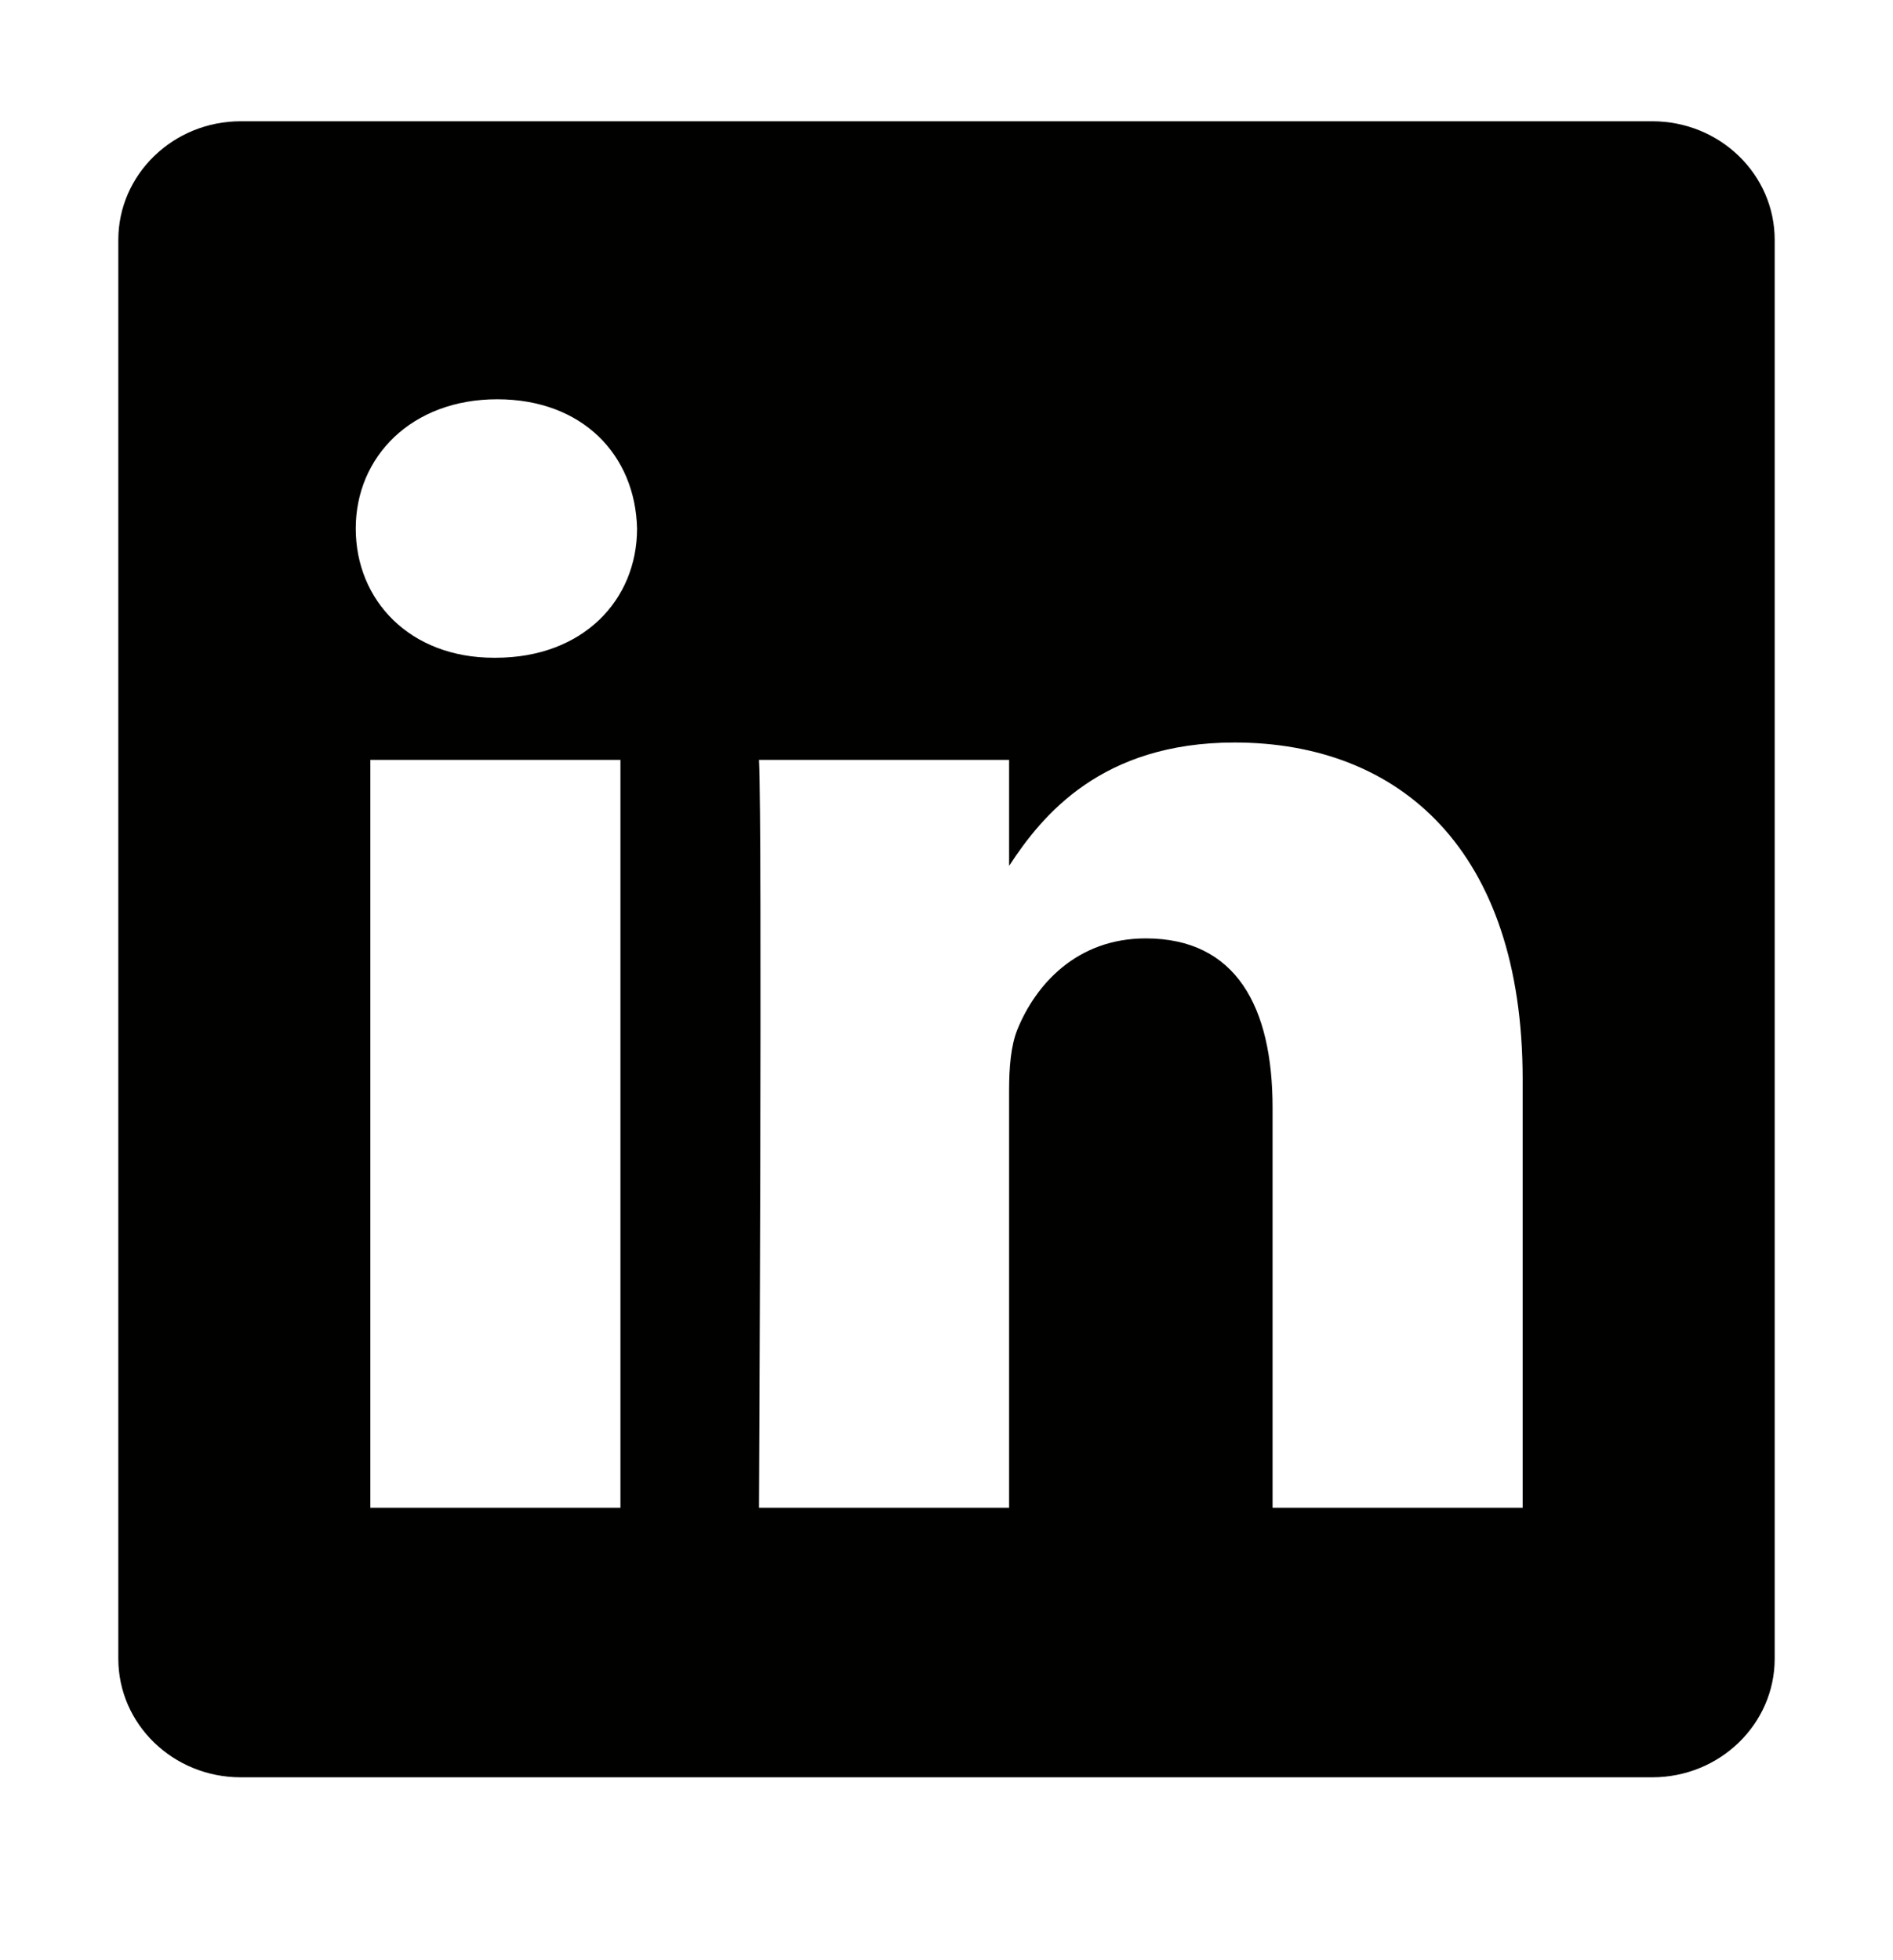 <svg width="28" height="29" viewBox="0 0 28 29" fill="none" xmlns="http://www.w3.org/2000/svg">
<path d="M24.439 1.794H3.561C2.562 1.794 1.75 2.581 1.75 3.549V24.539C1.75 25.51 2.562 26.294 3.561 26.294H24.439C25.438 26.294 26.25 25.507 26.25 24.539V3.549C26.25 2.578 25.438 1.794 24.439 1.794ZM9.177 22.306H5.478V11.242H9.177V22.306ZM7.328 9.731H7.305C6.063 9.731 5.262 8.883 5.262 7.819C5.262 6.756 6.089 5.907 7.354 5.907C8.618 5.907 9.397 6.733 9.423 7.819C9.423 8.88 8.621 9.731 7.331 9.731H7.328ZM22.522 22.306H18.823V16.387C18.823 14.899 18.286 13.883 16.947 13.883C15.925 13.883 15.318 14.568 15.049 15.23C14.952 15.467 14.926 15.795 14.926 16.126V22.306H11.227C11.227 22.306 11.276 12.28 11.227 11.242H14.926V12.81C15.418 12.055 16.297 10.985 18.26 10.985C20.695 10.985 22.522 12.566 22.522 15.966V22.309V22.306Z" fill="#010100"/>
</svg>

